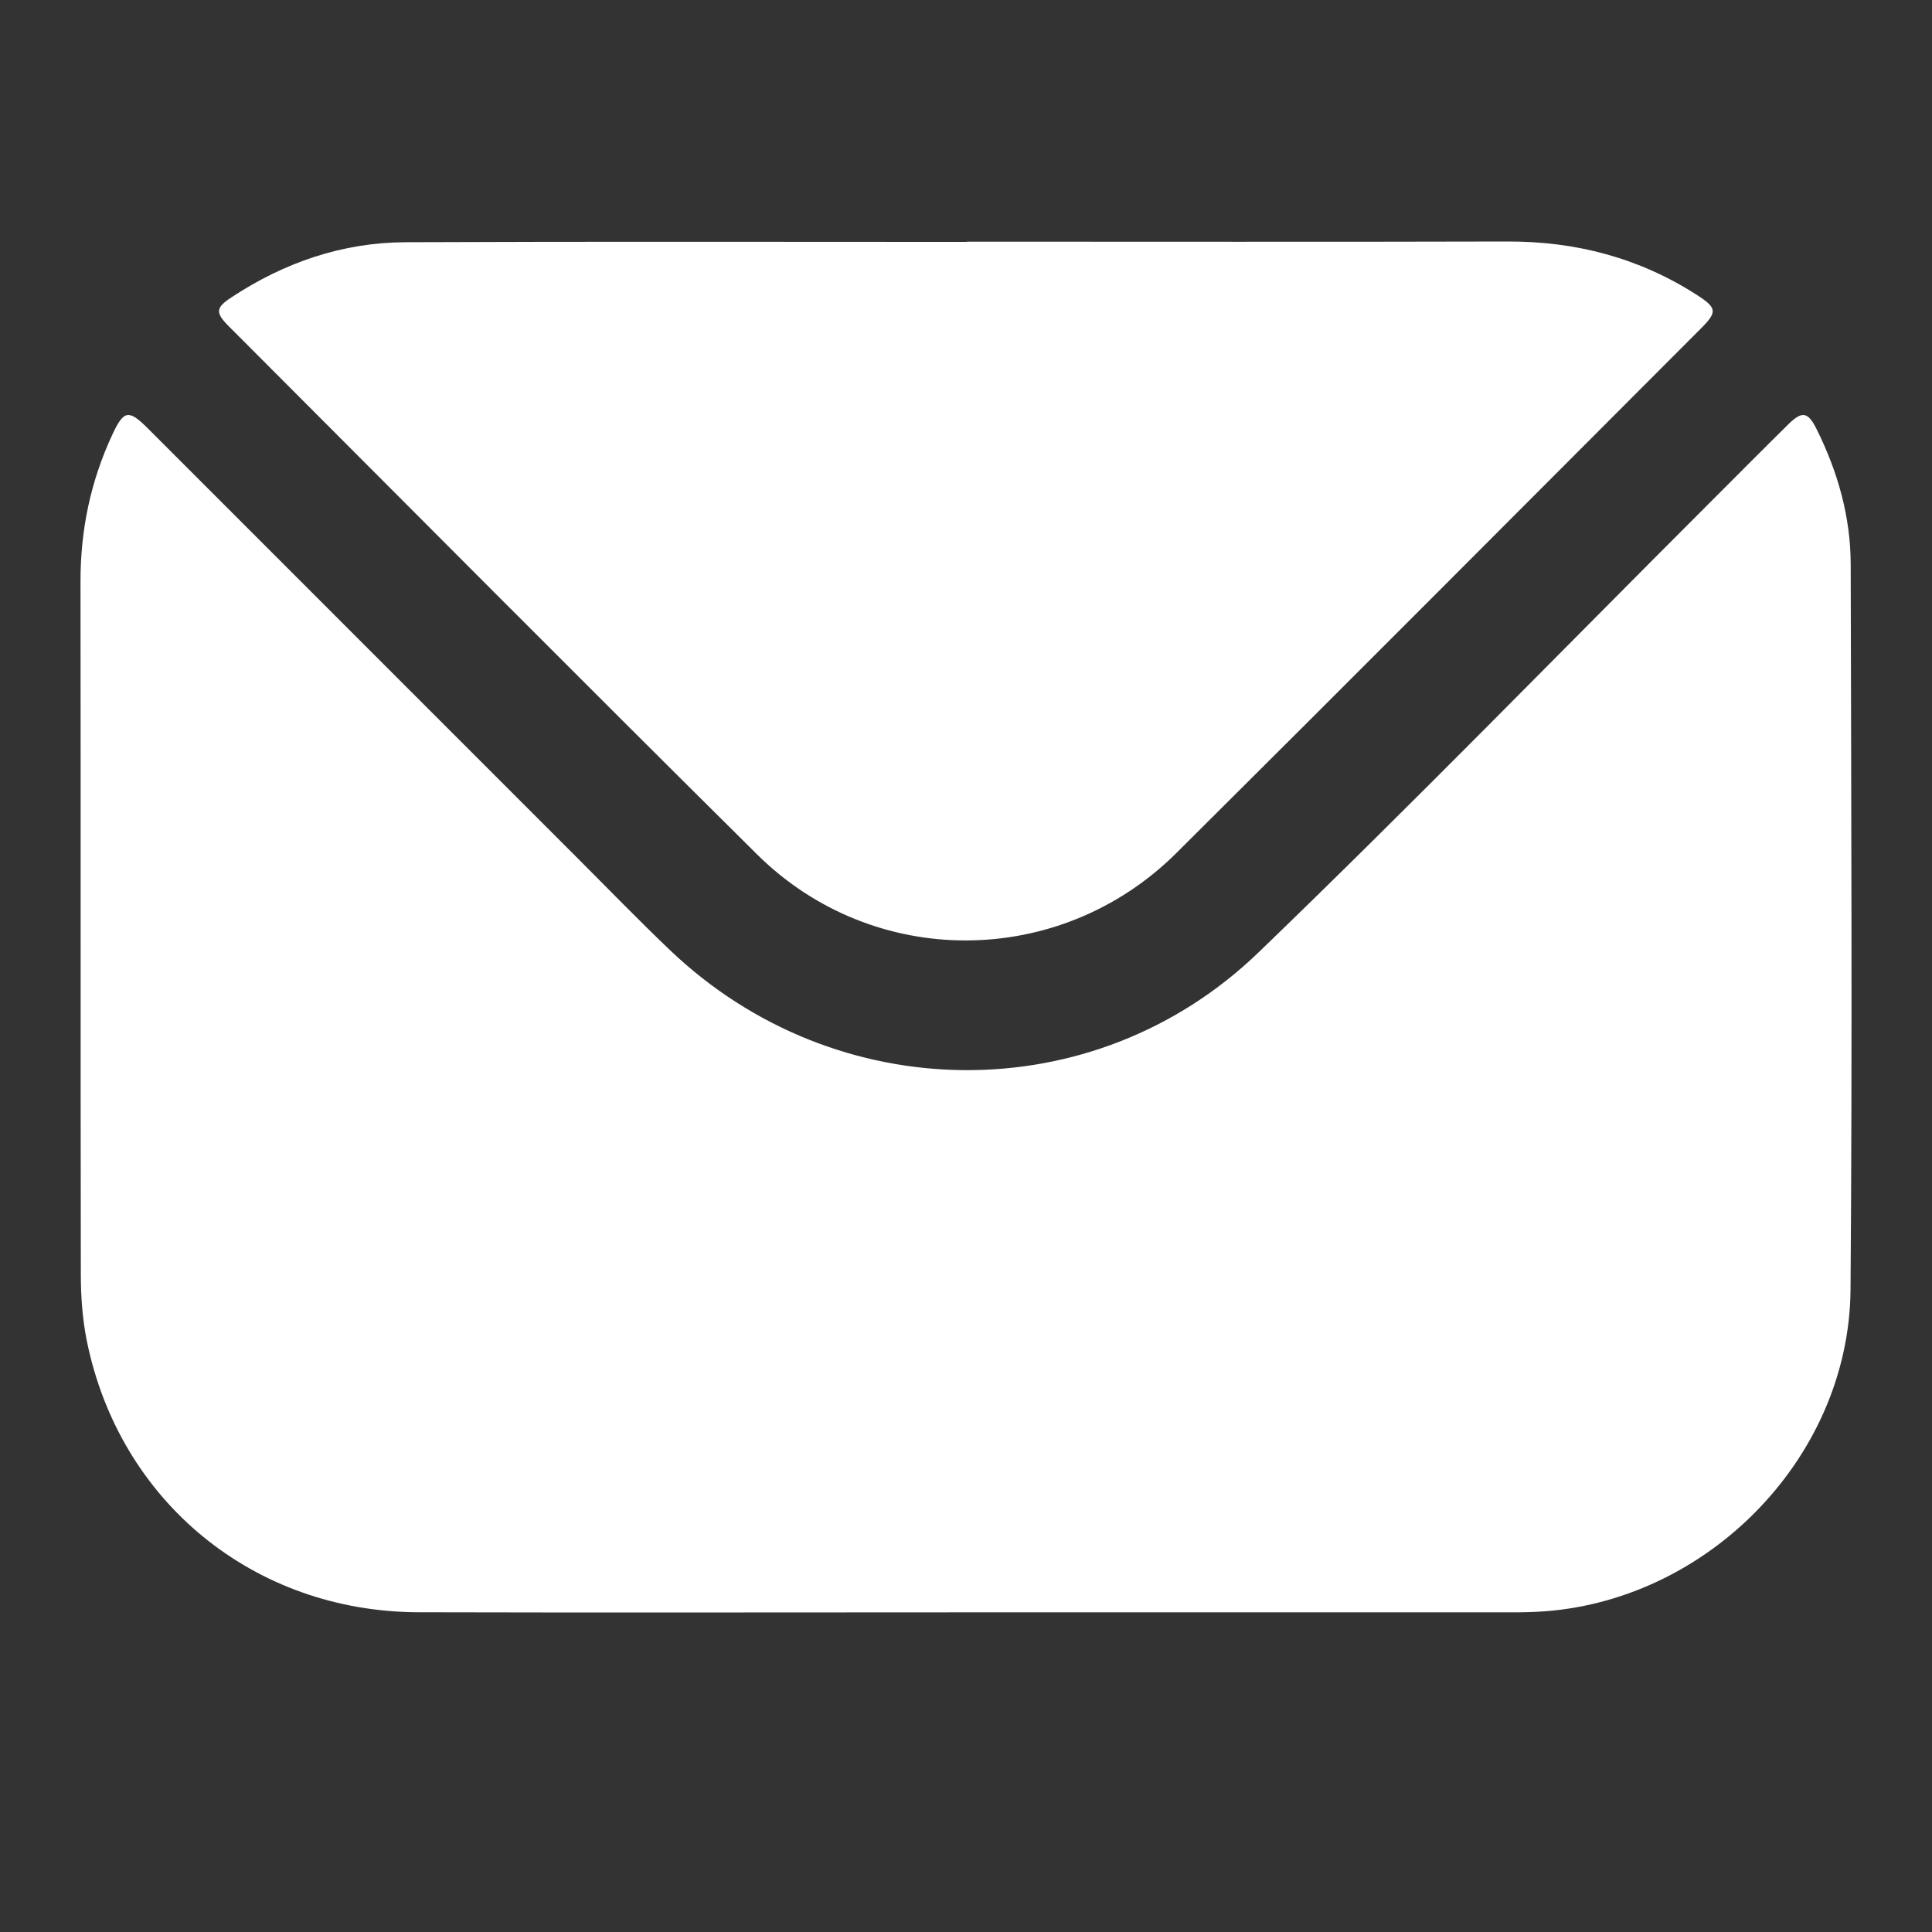 <svg width="24" height="24" viewBox="0 0 24 24" fill="none" xmlns="http://www.w3.org/2000/svg">
<rect x="0" y="0" width="24" height="24" fill="#333333" stroke="none"/>
<path d="M11.986 20.029C9.724 20.029 7.462 20.034 5.199 20.028C3.154 20.022 1.486 18.657 1.079 16.659C1.024 16.388 1.004 16.105 1.004 15.828C0.999 12.96 1.004 10.092 1 7.224C0.999 6.584 1.126 5.975 1.397 5.396C1.538 5.094 1.599 5.085 1.835 5.32C3.626 7.111 5.417 8.903 7.208 10.694C7.58 11.066 7.946 11.444 8.326 11.806C10.383 13.766 13.586 13.804 15.632 11.833C17.53 10.004 19.37 8.113 21.235 6.249C21.562 5.923 21.887 5.594 22.216 5.27C22.387 5.102 22.46 5.115 22.568 5.334C22.83 5.861 22.989 6.42 22.99 7.01C22.996 10.013 23.011 13.017 22.988 16.02C22.971 18.157 21.127 19.978 18.988 20.026C18.94 20.027 18.892 20.029 18.845 20.029C16.558 20.029 14.272 20.029 11.986 20.029Z" fill="white"/>
<path d="M12.011 3.002C14.248 3.002 16.487 3.006 18.725 3C19.575 2.997 20.362 3.203 21.078 3.663C21.328 3.824 21.335 3.874 21.134 4.076C18.961 6.251 16.792 8.431 14.612 10.598C13.165 12.036 10.85 12.047 9.404 10.613C7.209 8.438 5.031 6.245 2.847 4.058C2.671 3.883 2.677 3.823 2.879 3.691C3.533 3.261 4.251 3.013 5.033 3.009C7.359 2.999 9.685 3.005 12.011 3.005C12.011 3.004 12.011 3.003 12.011 3.002Z" fill="white"/>
</svg>
